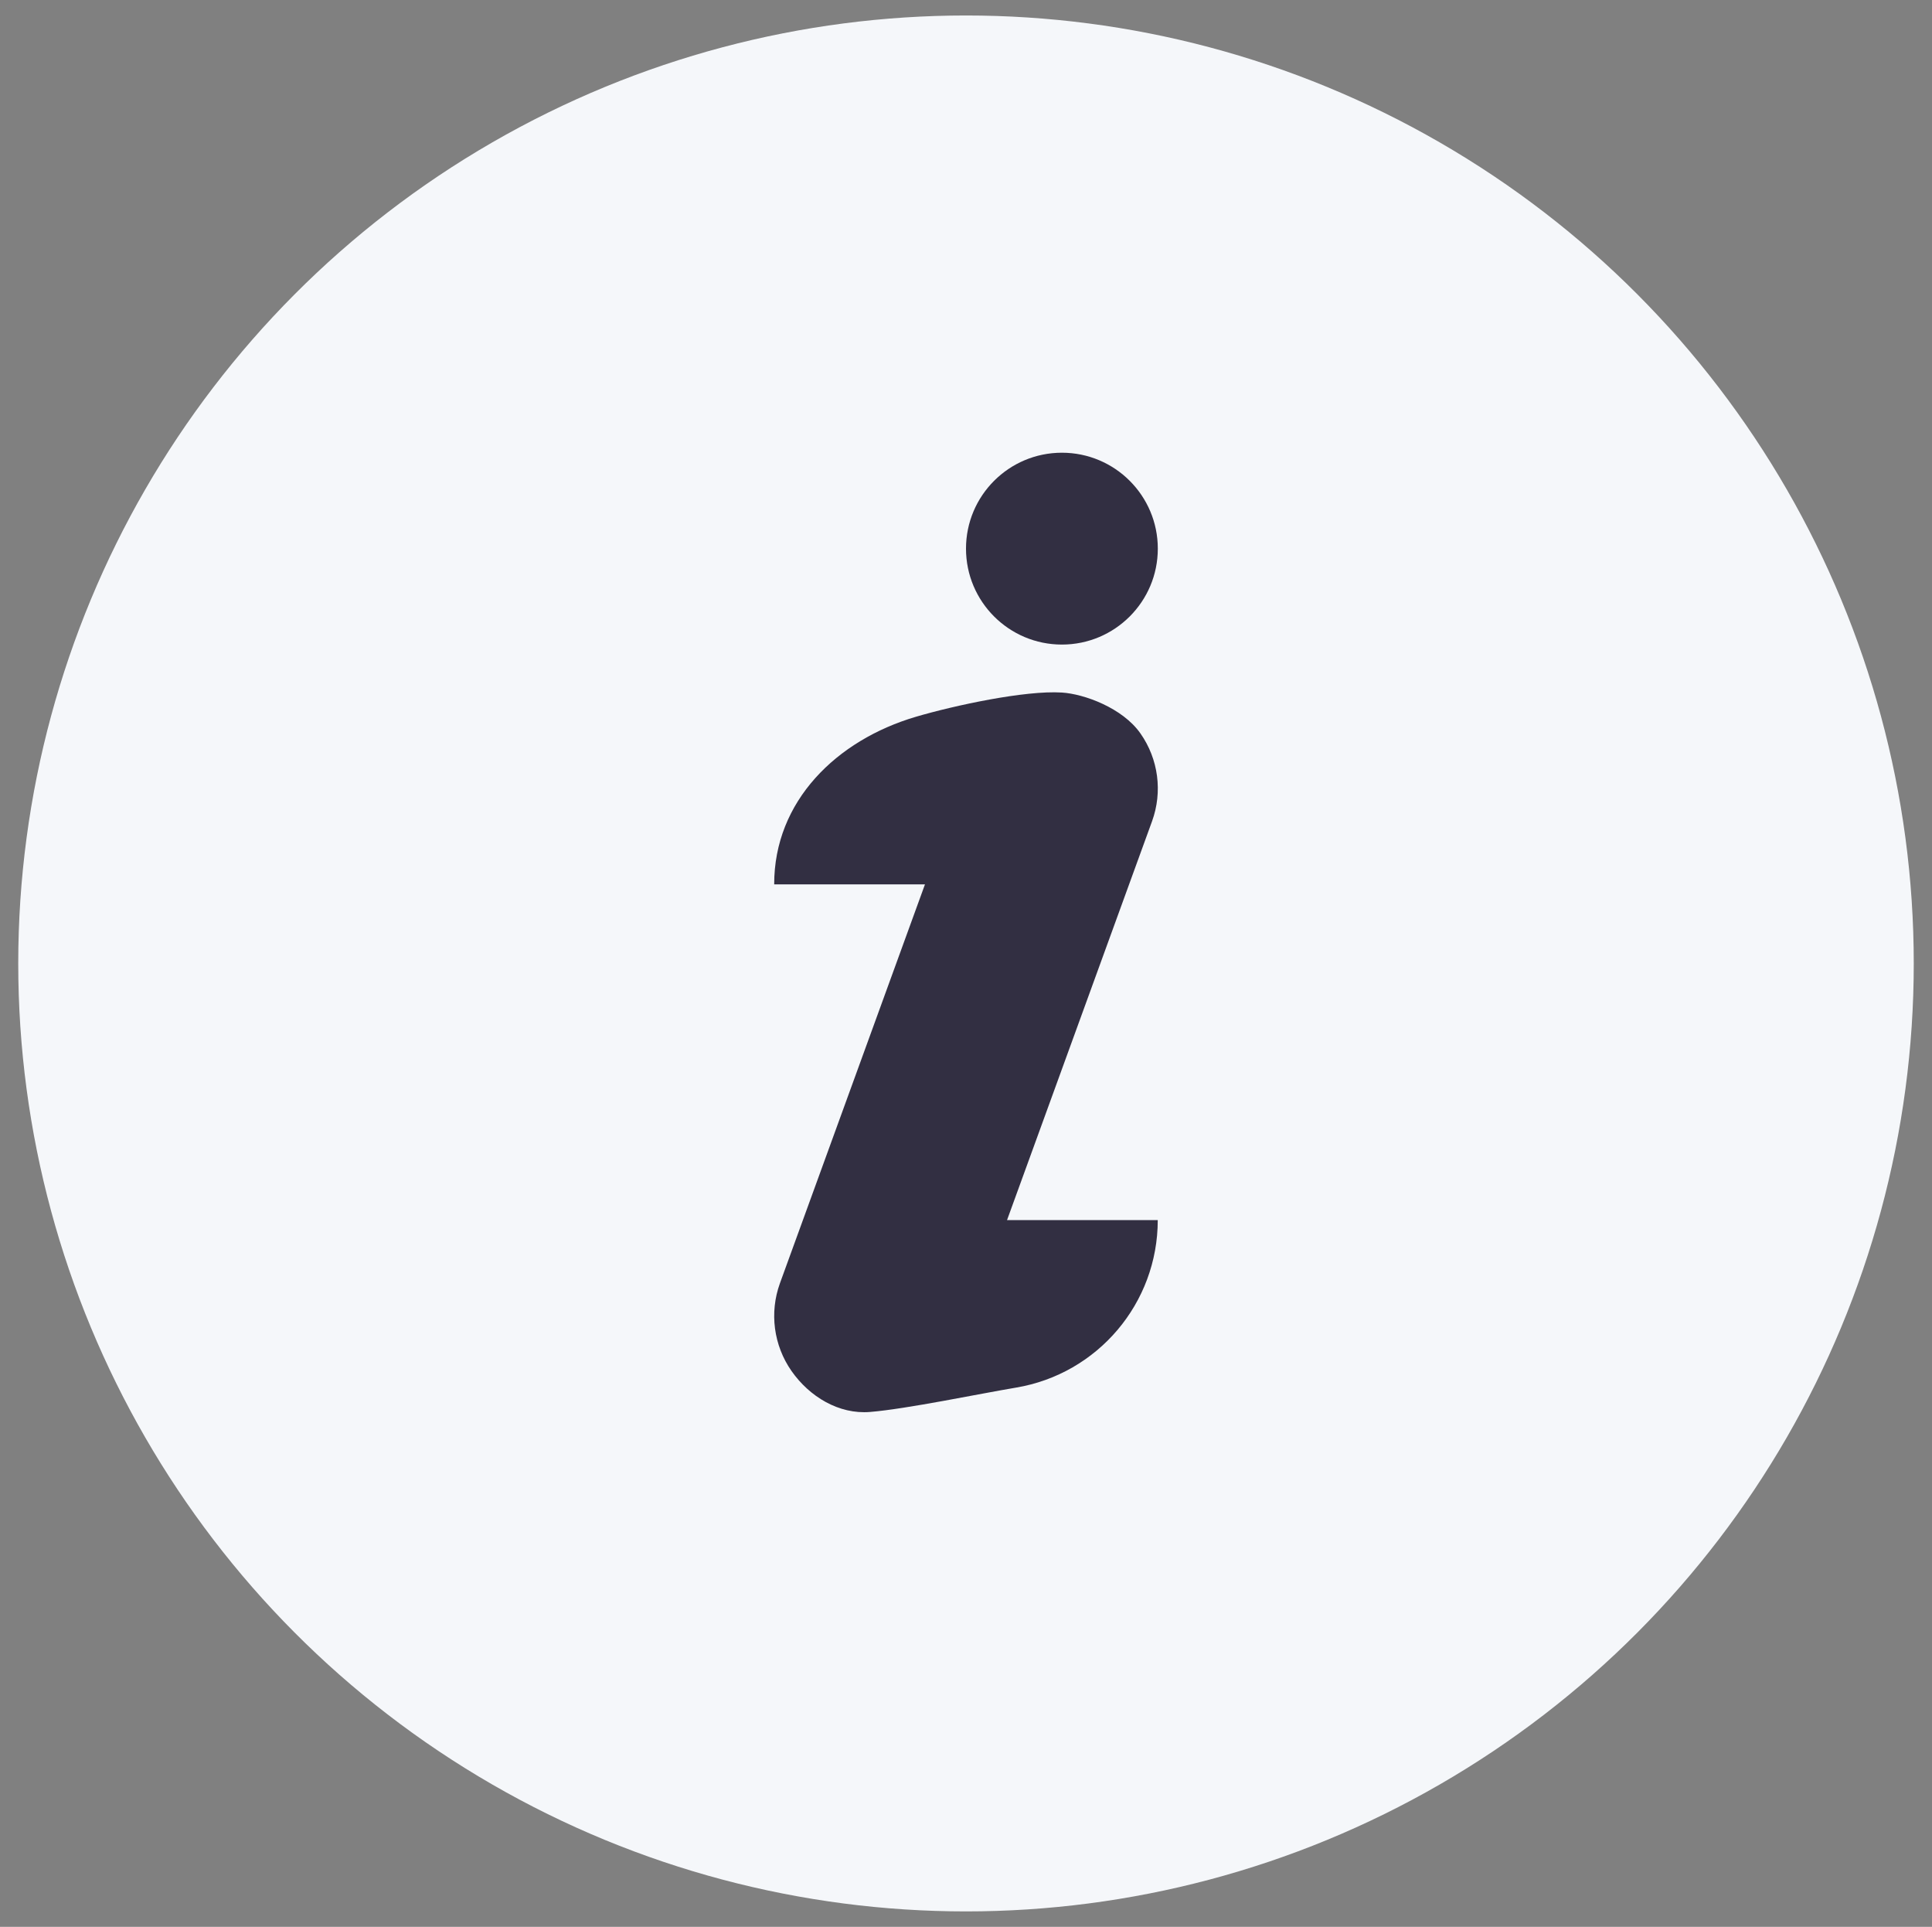 <?xml version="1.0" encoding="iso-8859-1"?>
<!-- Generator: Adobe Illustrator 25.1.0, SVG Export Plug-In . SVG Version: 6.00 Build 0)  -->
<svg version="1.1" id="Layer_1" xmlns="http://www.w3.org/2000/svg" xmlns:xlink="http://www.w3.org/1999/xlink" x="0px" y="0px"
	 viewBox="0 0 62.388 62.209" style="enable-background:new 0 0 62.388 62.209;" xml:space="preserve">
<rect x="0" y="0" width="62.388" height="62.209" fill="#808080" stroke="none"/>
<g>
	<circle style="fill:#F5F7FA;" cx="31.194" cy="31.105" r="30.605"/>
	<g>
		<circle style="fill:#322F42;" cx="34.291" cy="17.713" r="3.097"/>
		<path style="fill:#322F42;" d="M25.561,44.265c0.579,0.827,1.529,1.404,2.536,1.32c1.19-0.098,3.531-0.588,4.708-0.785
			c2.644-0.441,4.582-2.728,4.581-5.409h-4.867l4.683-12.877c0.345-0.95,0.206-2.008-0.375-2.835
			c-0.579-0.827-1.823-1.275-2.536-1.32c-1.191-0.076-3.479,0.419-4.708,0.78c-2.574,0.757-4.587,2.73-4.583,5.413h4.869
			l-4.683,12.877C24.842,42.379,24.981,43.437,25.561,44.265z"/>
	</g>
</g>
</svg>
